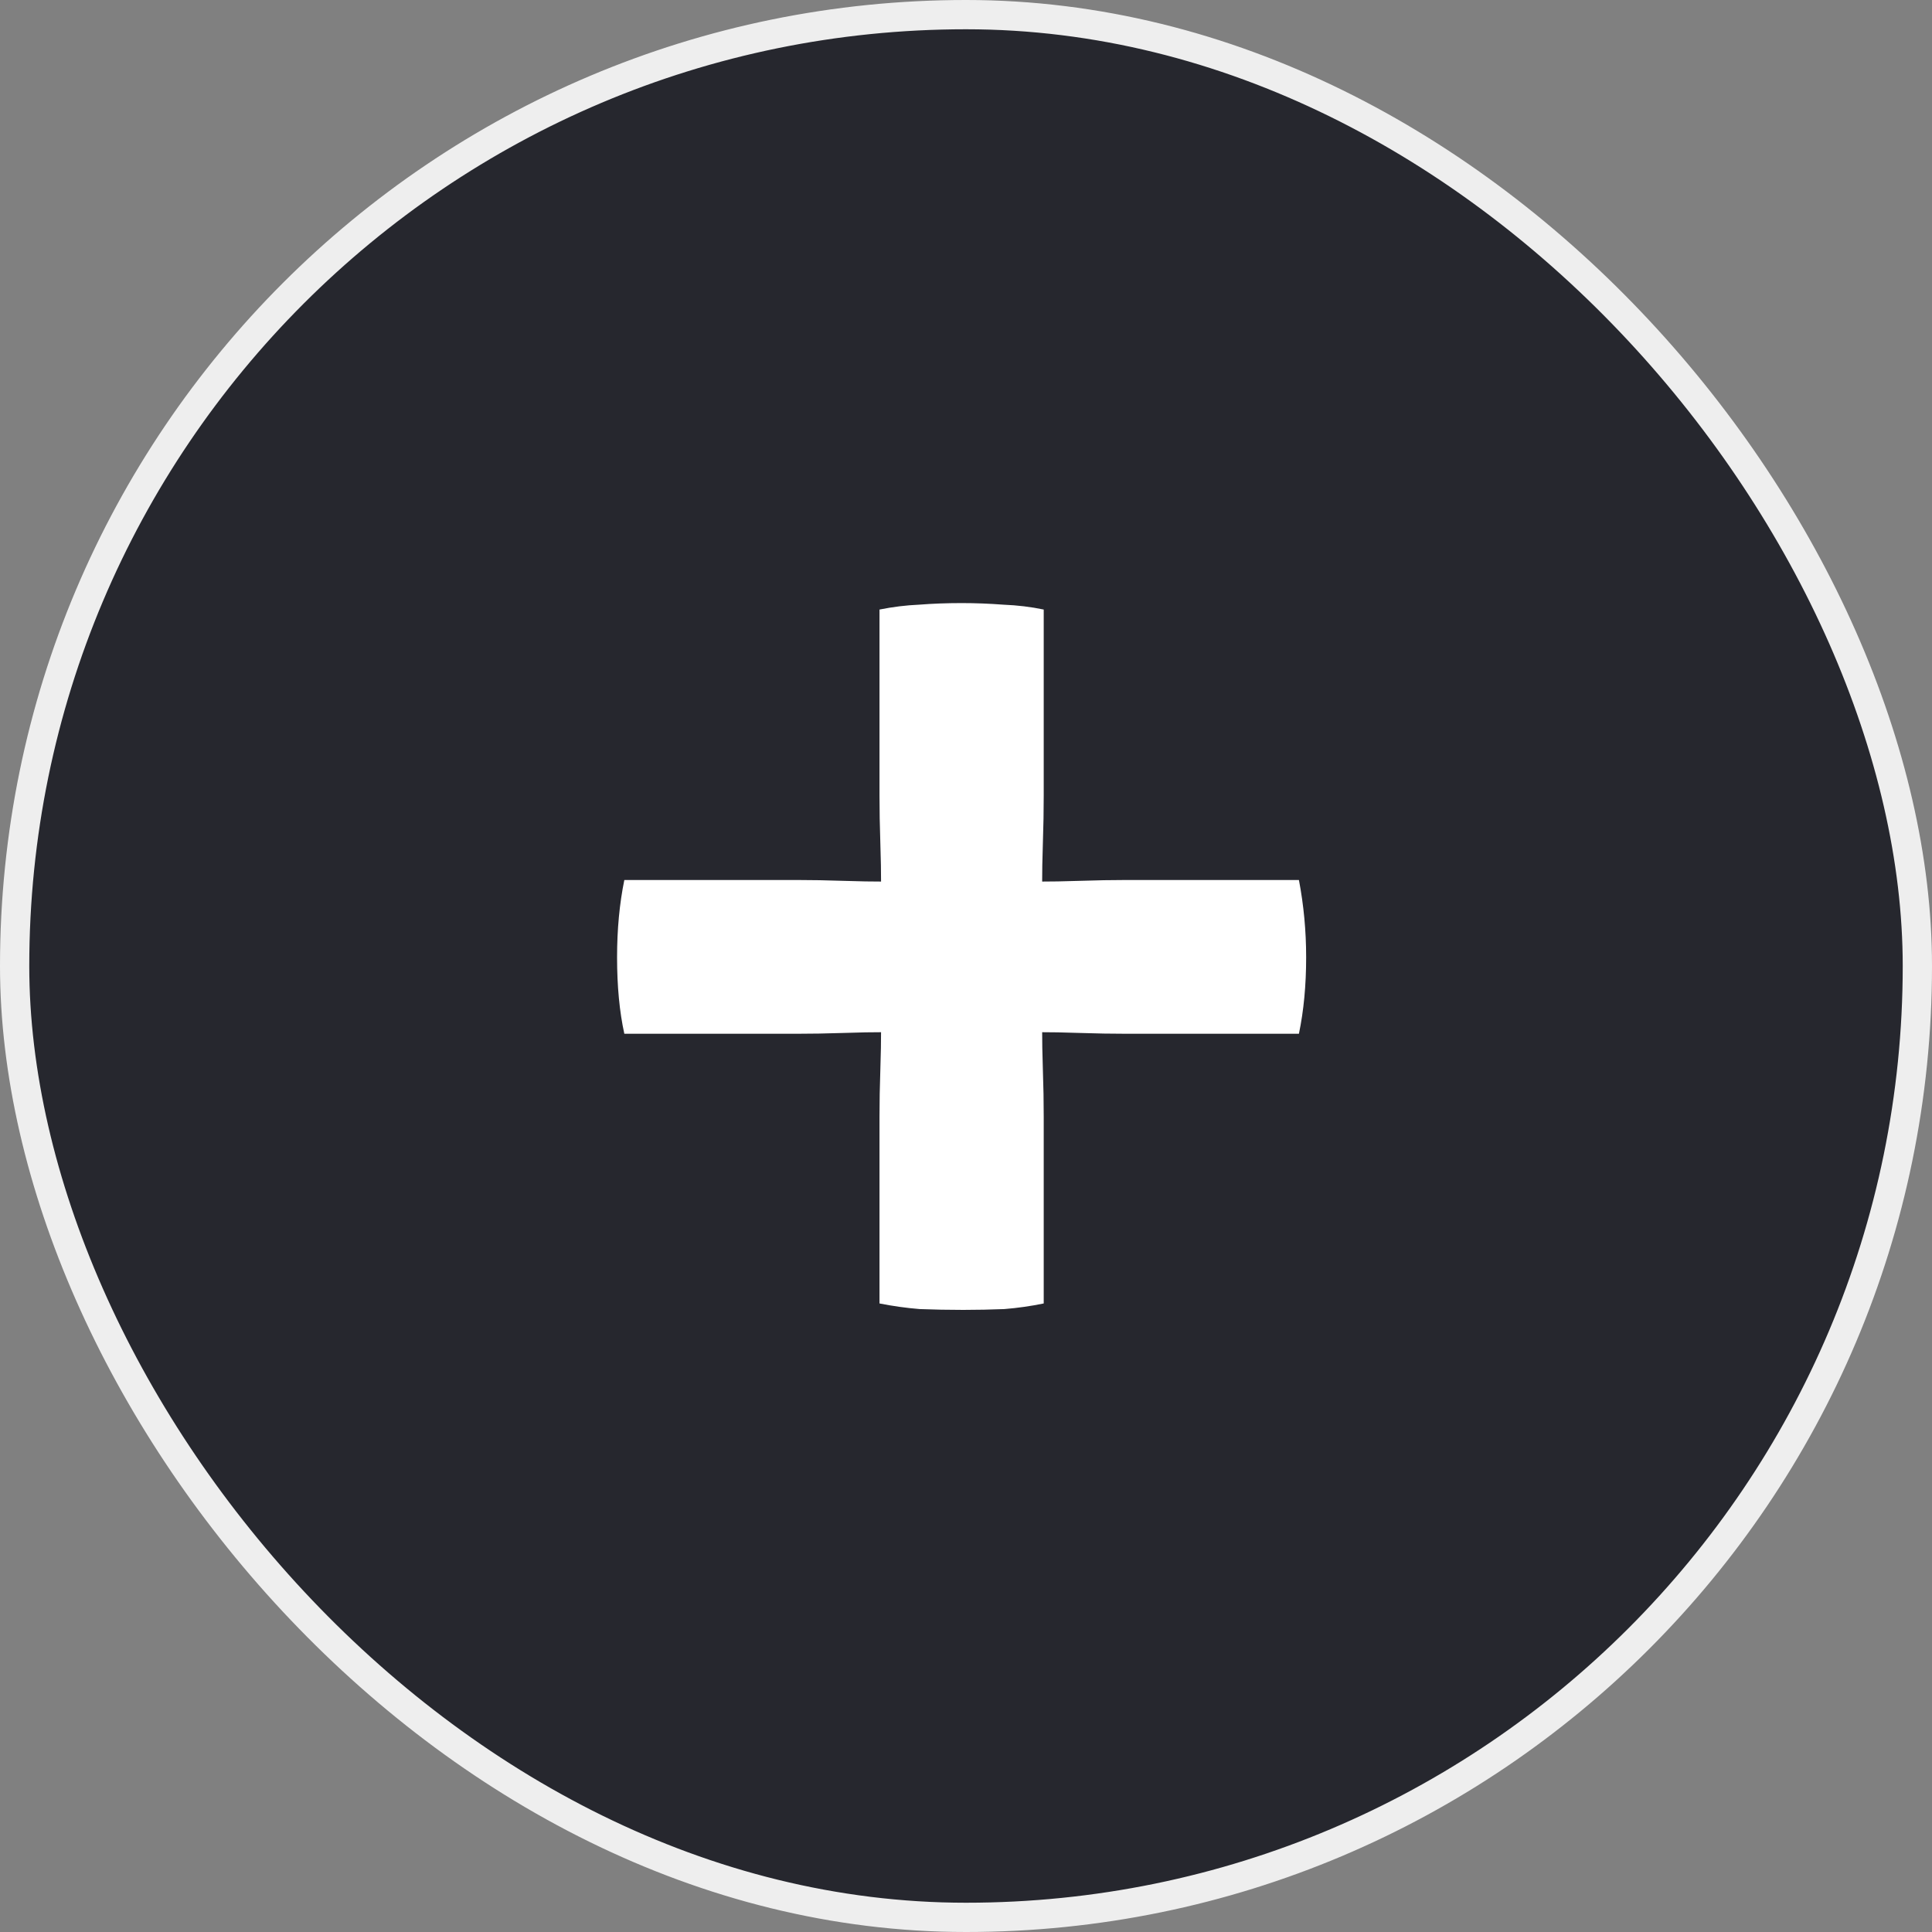 <?xml version="1.0" encoding="UTF-8"?> <svg xmlns="http://www.w3.org/2000/svg" width="66" height="66" viewBox="0 0 66 66" fill="none"><rect x="0" y="0" width="66" height="66" fill="#808080" stroke="none"/> <rect x="0.5" y="0.5" width="65" height="65" rx="32.5" fill="#26272E"></rect> <path d="M21.328 30.062H27.212C27.726 30.062 28.248 30.072 28.78 30.09C29.312 30.108 29.825 30.117 30.32 30.117H35.38C35.875 30.117 36.388 30.108 36.92 30.09C37.452 30.072 37.974 30.062 38.487 30.062H44.373C44.538 30.924 44.62 31.804 44.62 32.703C44.62 33.656 44.538 34.527 44.373 35.315H38.487C37.974 35.315 37.452 35.306 36.92 35.288C36.388 35.269 35.875 35.26 35.38 35.26H30.32C29.825 35.26 29.312 35.269 28.78 35.288C28.248 35.306 27.726 35.315 27.212 35.315H21.328C21.163 34.563 21.08 33.693 21.08 32.703C21.08 31.749 21.163 30.869 21.328 30.062ZM30.045 27.175V20.823C30.503 20.731 30.953 20.676 31.392 20.657C31.851 20.621 32.337 20.602 32.85 20.602C33.327 20.602 33.803 20.621 34.28 20.657C34.757 20.676 35.215 20.731 35.655 20.823V27.175C35.655 27.688 35.646 28.22 35.627 28.77C35.609 29.302 35.6 29.815 35.6 30.31V35.04C35.6 35.535 35.609 36.048 35.627 36.58C35.646 37.112 35.655 37.634 35.655 38.148V44.528C35.215 44.619 34.766 44.683 34.307 44.72C33.849 44.738 33.382 44.748 32.905 44.748C32.392 44.748 31.897 44.738 31.42 44.72C30.962 44.683 30.503 44.619 30.045 44.528V38.148C30.045 37.634 30.054 37.112 30.073 36.58C30.091 36.048 30.1 35.535 30.1 35.04V30.31C30.1 29.815 30.091 29.302 30.073 28.77C30.054 28.22 30.045 27.688 30.045 27.175Z" fill="white"></path> <rect x="0.5" y="0.5" width="65" height="65" rx="32.5" stroke="#EEEEEE"></rect> </svg> 